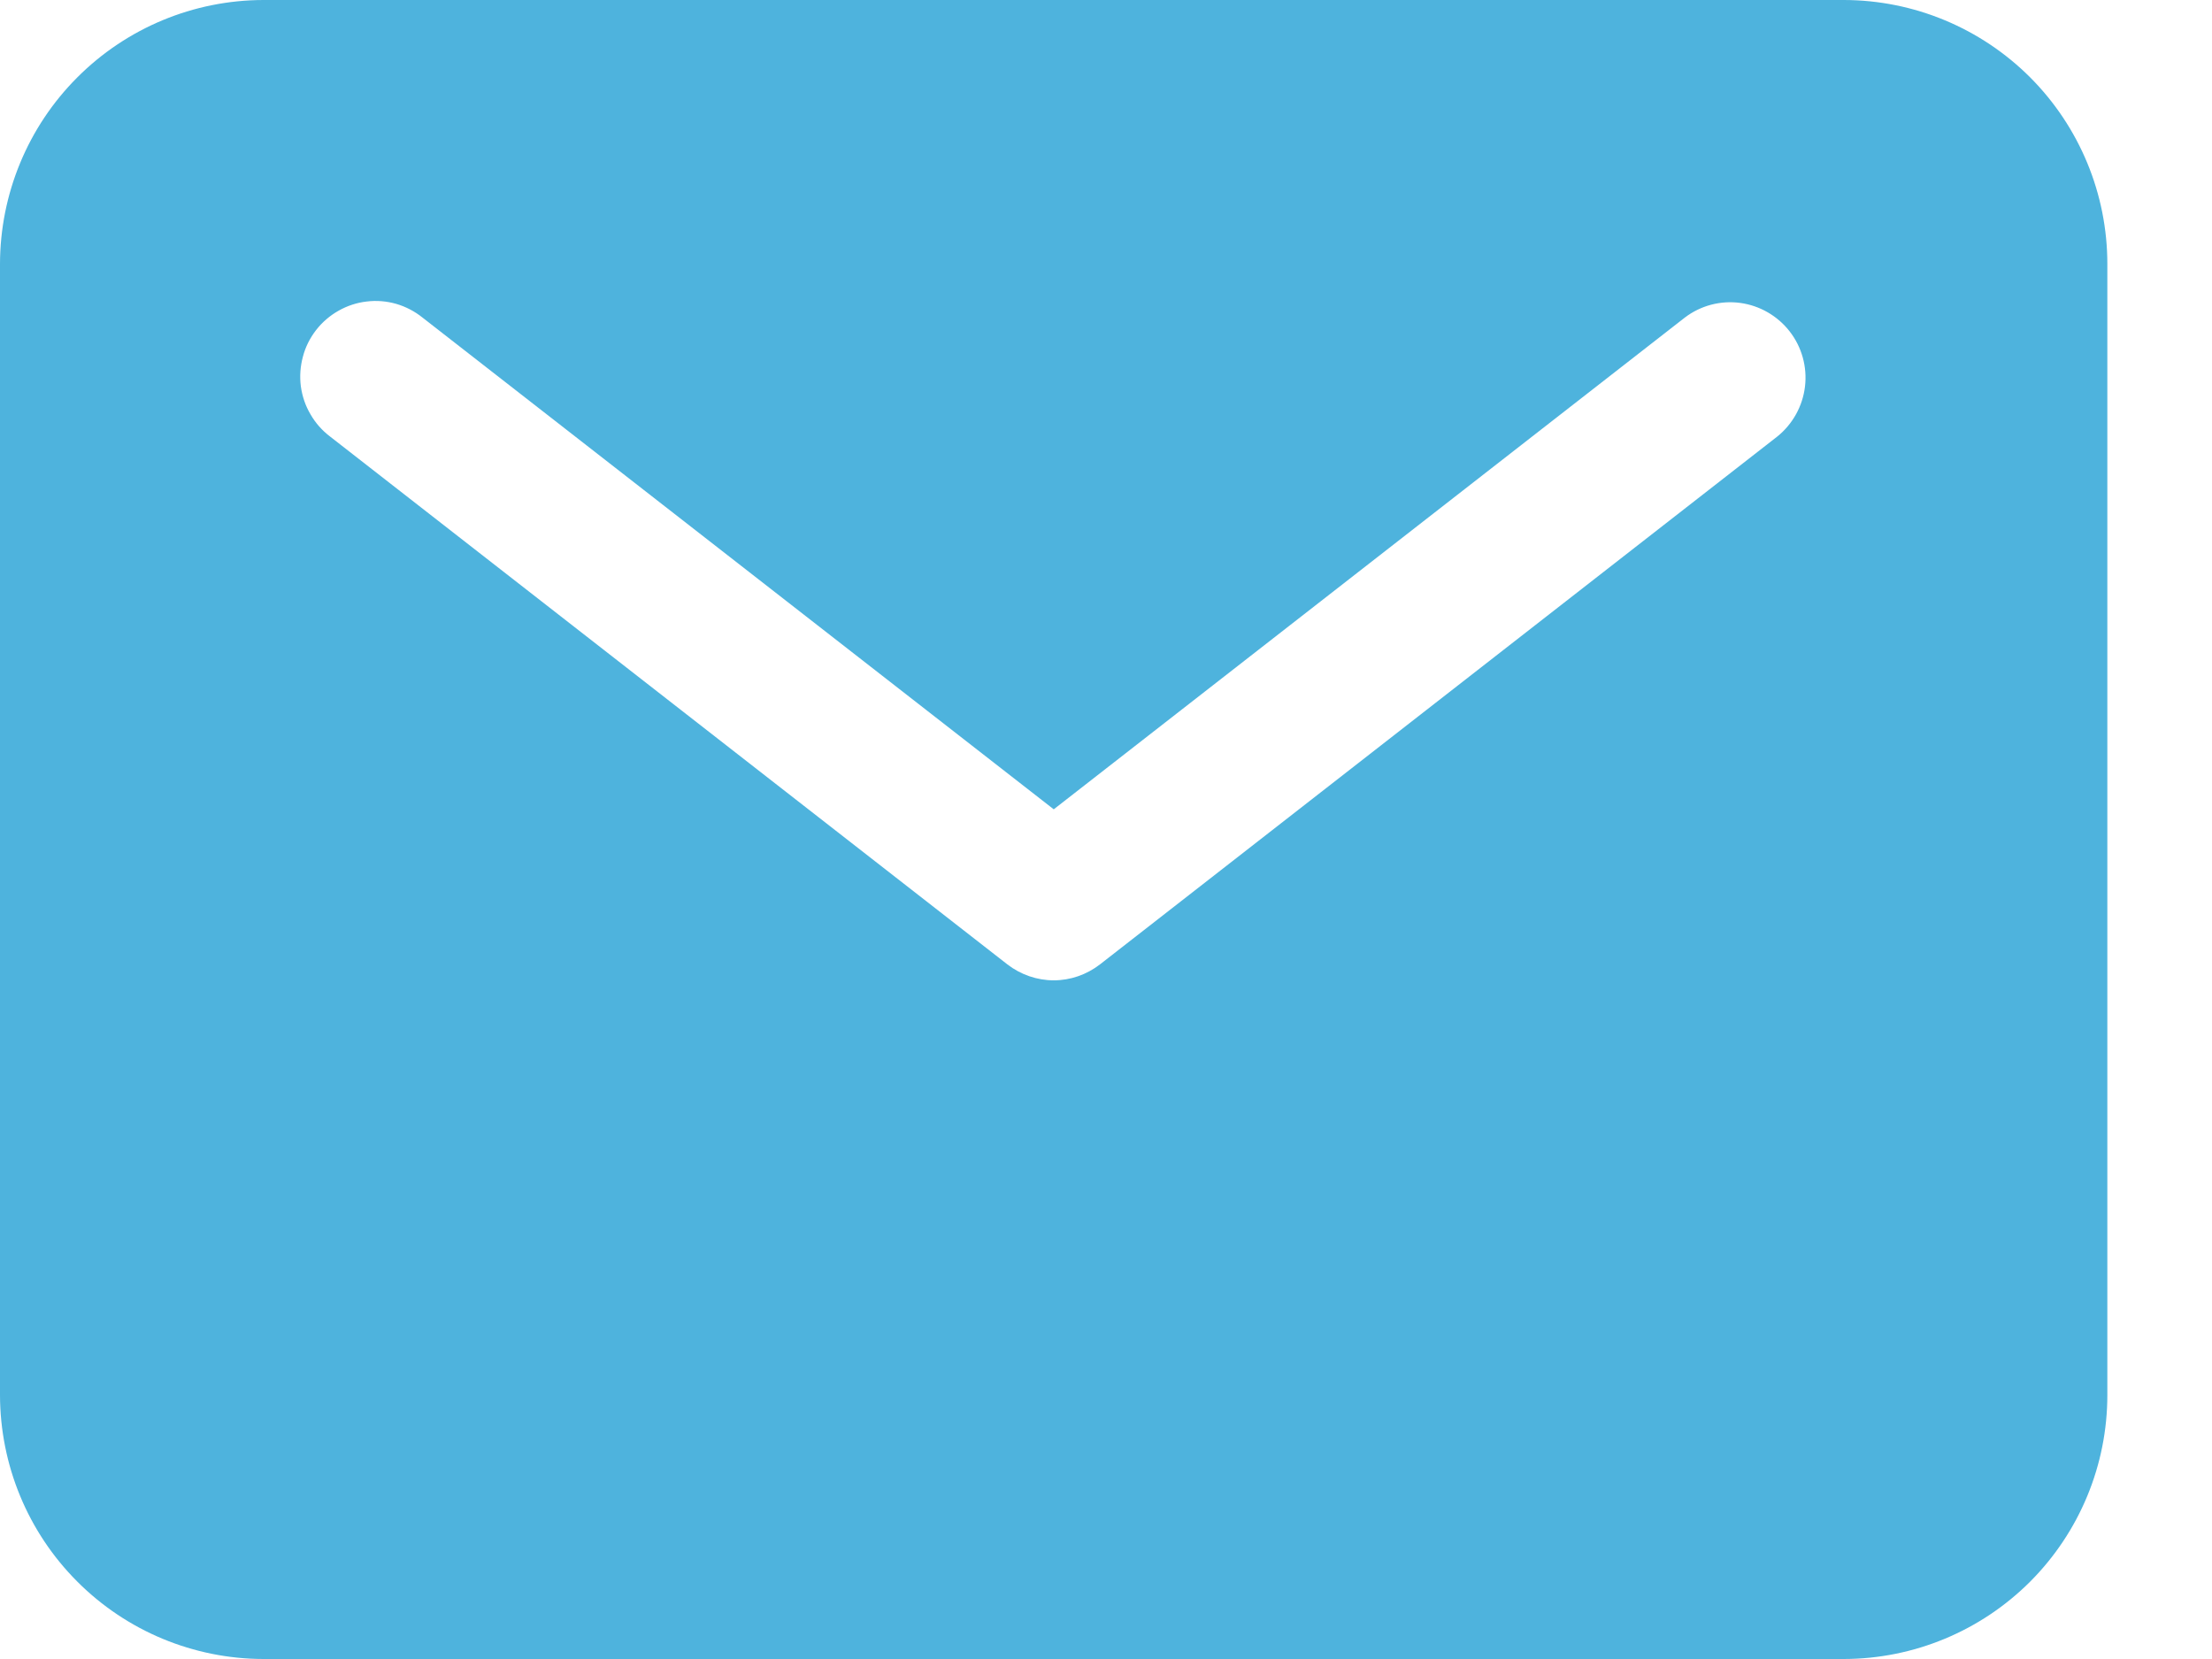 <svg width="16" height="12" viewBox="0 0 16 12" fill="none" xmlns="http://www.w3.org/2000/svg">
<path id="Vector" d="M13.338 0H1.905C1.4 0.001 0.916 0.202 0.559 0.56C0.201 0.918 0.001 1.403 0 1.909V10.091C0.001 10.597 0.201 11.082 0.559 11.44C0.916 11.798 1.4 11.999 1.905 12H13.338C13.843 11.999 14.327 11.798 14.685 11.44C15.042 11.082 15.243 10.597 15.243 10.091V1.909C15.243 1.403 15.042 0.918 14.685 0.56C14.327 0.202 13.843 0.001 13.338 0ZM12.855 3.158L7.956 6.976C7.86 7.05 7.743 7.091 7.622 7.091C7.501 7.091 7.383 7.05 7.287 6.976L2.388 3.158C2.33 3.114 2.282 3.06 2.246 2.997C2.209 2.935 2.186 2.866 2.176 2.794C2.167 2.722 2.172 2.65 2.191 2.58C2.209 2.51 2.242 2.445 2.286 2.388C2.33 2.331 2.386 2.283 2.448 2.248C2.511 2.212 2.581 2.189 2.652 2.181C2.724 2.172 2.796 2.178 2.866 2.198C2.935 2.218 3 2.252 3.056 2.297L7.622 5.854L12.187 2.297C12.301 2.21 12.445 2.172 12.587 2.191C12.728 2.21 12.857 2.284 12.945 2.397C13.033 2.51 13.073 2.654 13.056 2.796C13.039 2.938 12.967 3.068 12.855 3.158Z" fill="#4EB3DD"/>
</svg>
